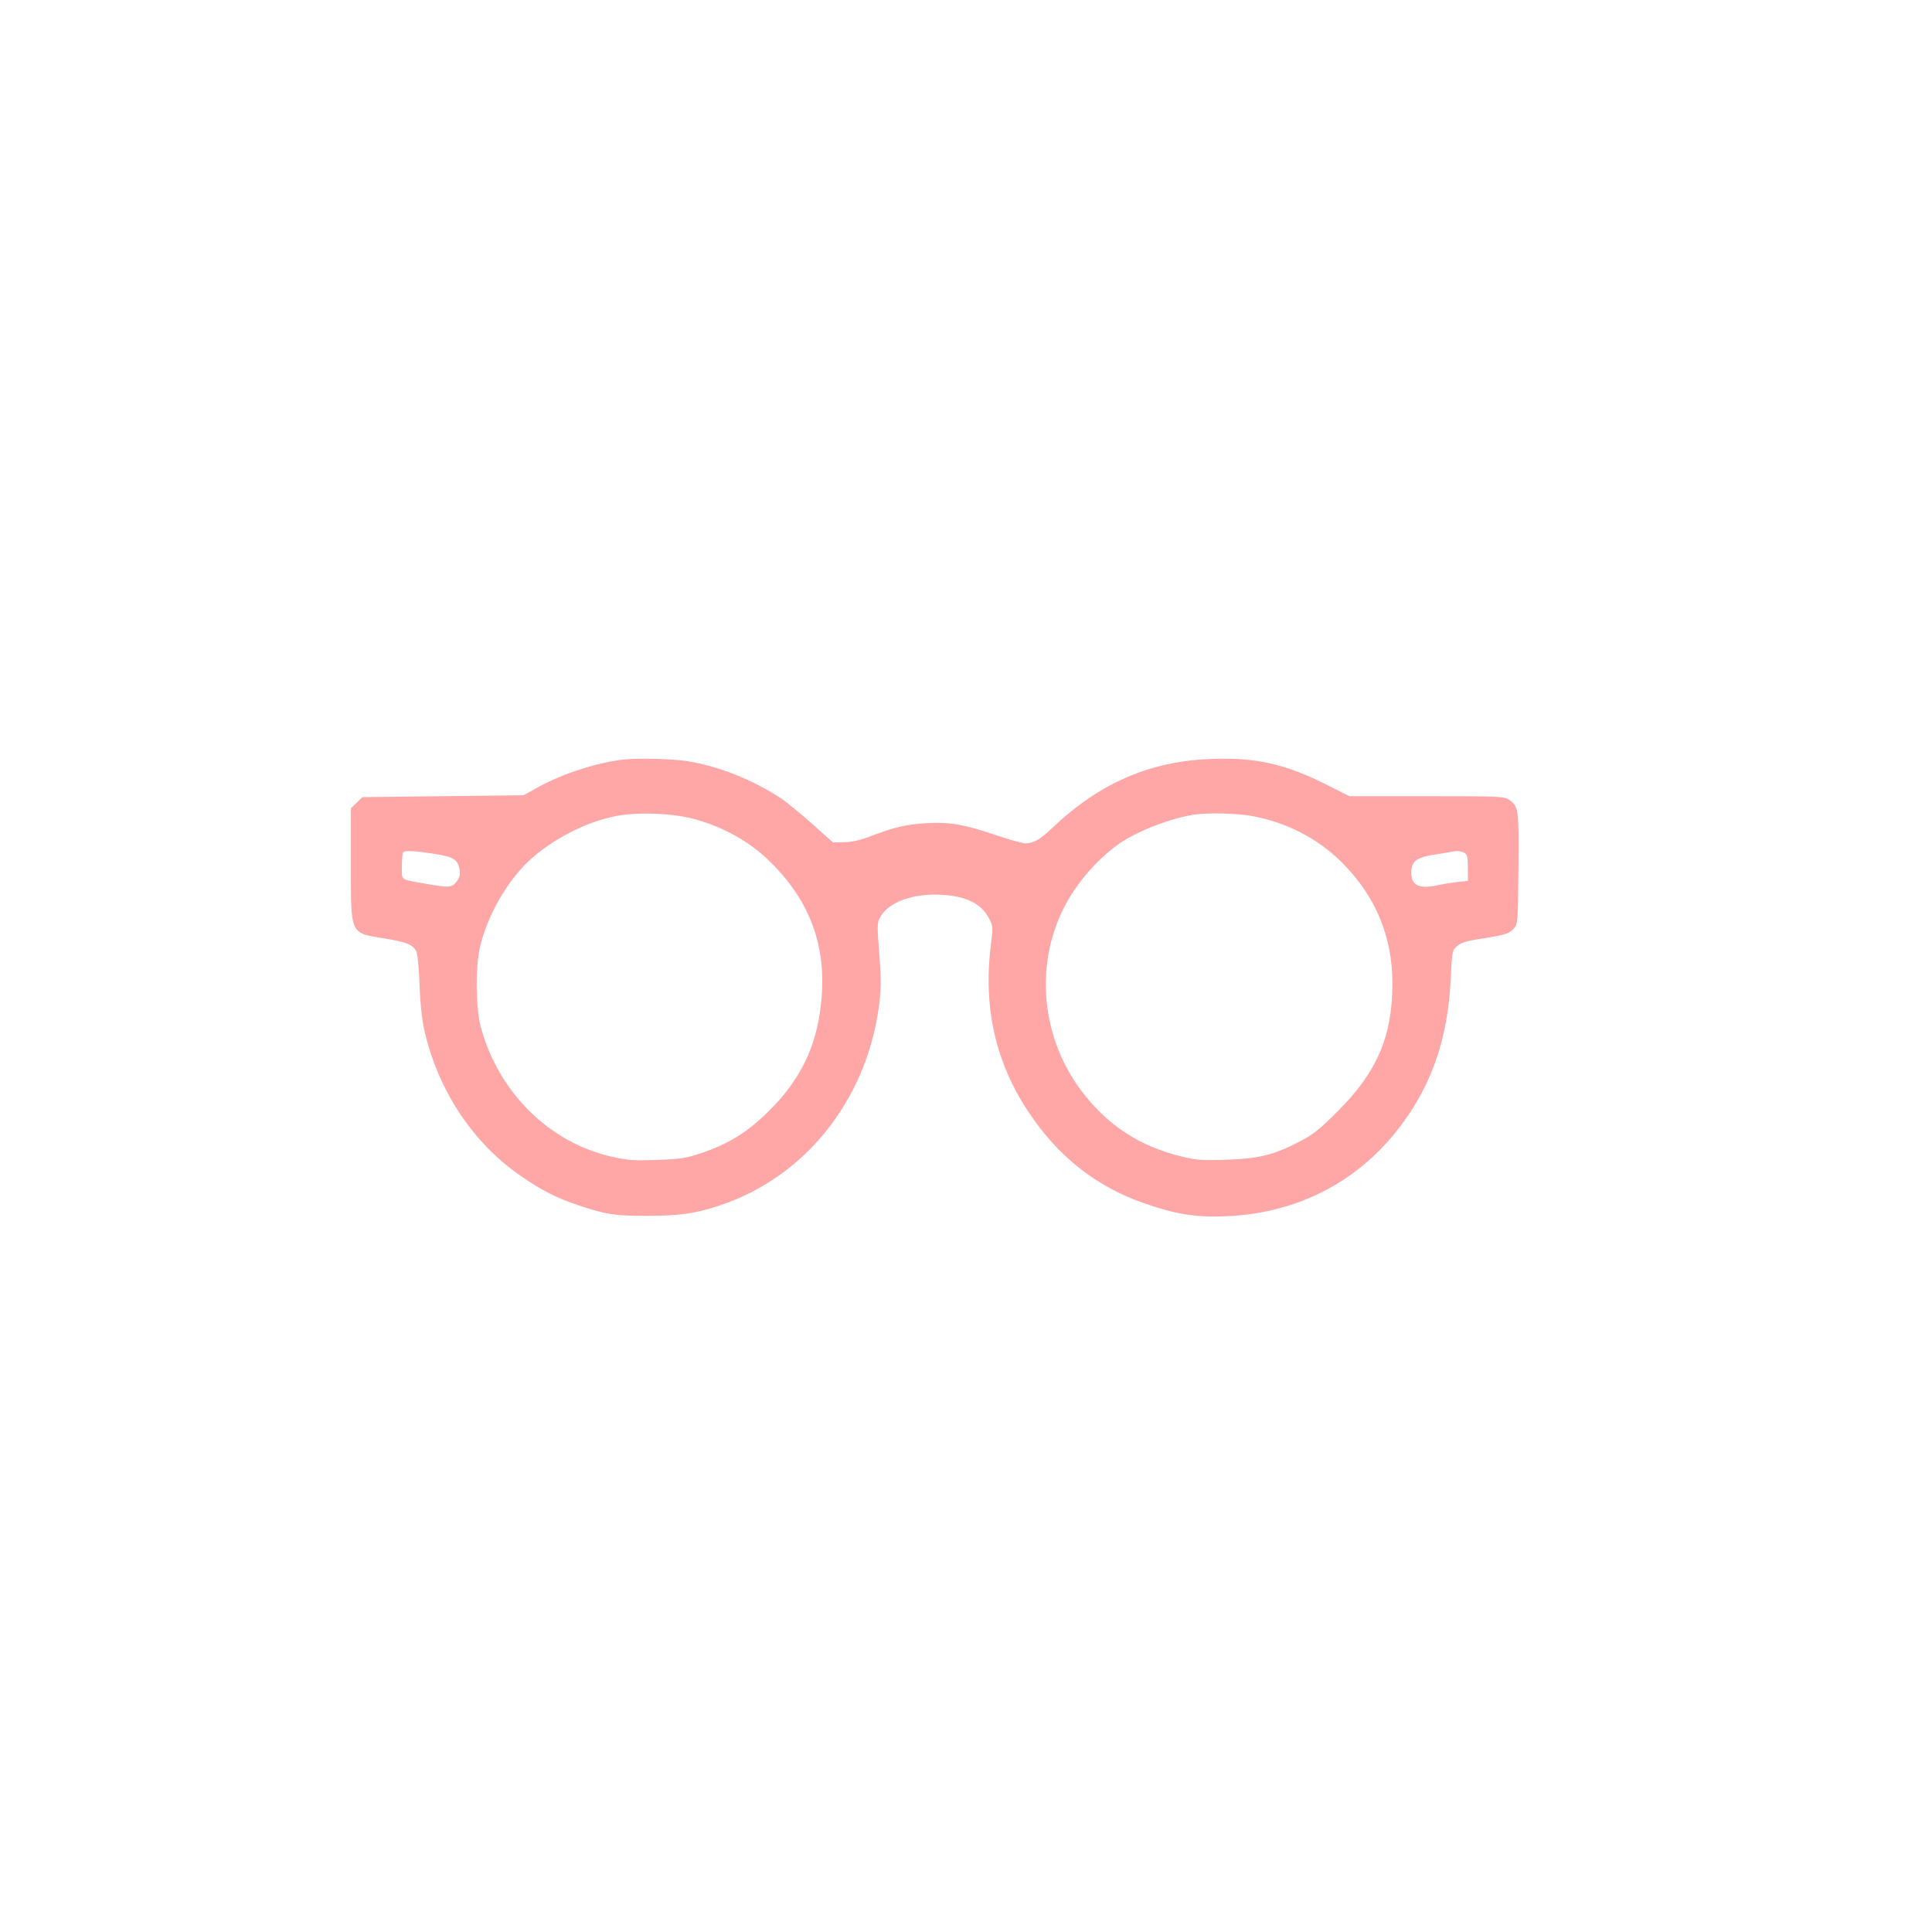 <?xml version="1.0" standalone="no"?>
<!DOCTYPE svg PUBLIC "-//W3C//DTD SVG 20010904//EN"
 "http://www.w3.org/TR/2001/REC-SVG-20010904/DTD/svg10.dtd">
<svg version="1.0" xmlns="http://www.w3.org/2000/svg"
 width="1024pt" height="1024pt" viewBox="0 0 1024 1024"
 preserveAspectRatio="xMidYMid meet">

<g transform="translate(0,1024) scale(0.1,-0.1)"
fill="#ffa6a6" stroke="none">
<path d="M3295 6213 c-137 -17 -312 -74 -435 -141 l-85 -47 -427 -5 -427 -5
-30 -29 -31 -30 0 -295 c0 -382 -8 -365 184 -396 115 -19 149 -34 164 -72 6
-15 13 -95 16 -178 3 -93 13 -182 25 -235 73 -321 259 -601 516 -776 112 -77
185 -113 300 -152 149 -50 197 -57 375 -56 177 0 275 17 420 71 438 165 746
575 802 1067 8 76 8 134 -2 255 -11 138 -11 160 3 186 43 84 179 133 335 122
125 -8 204 -48 243 -123 22 -41 23 -46 11 -141 -42 -335 25 -629 205 -895 156
-233 358 -390 614 -478 165 -57 275 -74 434 -66 376 17 698 185 919 479 166
220 250 467 265 776 7 149 8 154 33 176 18 16 50 27 100 35 150 23 175 30 199
56 24 26 24 26 27 317 3 314 1 332 -48 367 -27 19 -46 20 -438 20 l-410 0
-119 60 c-225 113 -380 147 -620 137 -318 -12 -586 -129 -829 -359 -71 -68
-105 -88 -150 -88 -14 0 -85 20 -157 44 -167 57 -245 70 -366 63 -106 -6 -175
-22 -296 -69 -55 -21 -99 -31 -140 -32 l-60 -1 -110 98 c-61 54 -134 114 -163
134 -153 101 -335 173 -502 199 -86 13 -270 17 -345 7z m399 -318 c145 -42
273 -114 373 -208 238 -226 328 -490 278 -817 -32 -214 -124 -383 -297 -545
-99 -93 -198 -152 -326 -195 -86 -29 -113 -33 -239 -38 -122 -4 -155 -2 -240
17 -332 75 -601 341 -695 688 -26 99 -29 311 -5 419 36 163 142 350 260 461
123 114 304 208 463 238 122 23 315 14 428 -20z m2947 19 c182 -34 350 -122
474 -248 177 -178 265 -391 265 -638 0 -280 -81 -470 -290 -678 -97 -97 -129
-123 -205 -162 -135 -70 -213 -89 -385 -95 -124 -4 -158 -2 -232 16 -228 54
-401 168 -540 354 -208 281 -244 656 -91 962 66 132 180 264 299 346 97 67
276 135 399 152 74 10 230 6 306 -9z m-4342 -199 c105 -16 128 -30 137 -86 4
-26 0 -41 -16 -62 -25 -32 -40 -33 -159 -12 -145 26 -131 16 -131 94 0 37 3
71 7 74 10 10 58 8 162 -8z m5462 5 c16 -9 19 -22 19 -80 l0 -69 -57 -6 c-32
-4 -76 -11 -98 -16 -103 -22 -145 -4 -145 66 0 59 26 80 120 95 41 6 82 13 90
15 32 6 52 5 71 -5z"/>
</g>
</svg>
